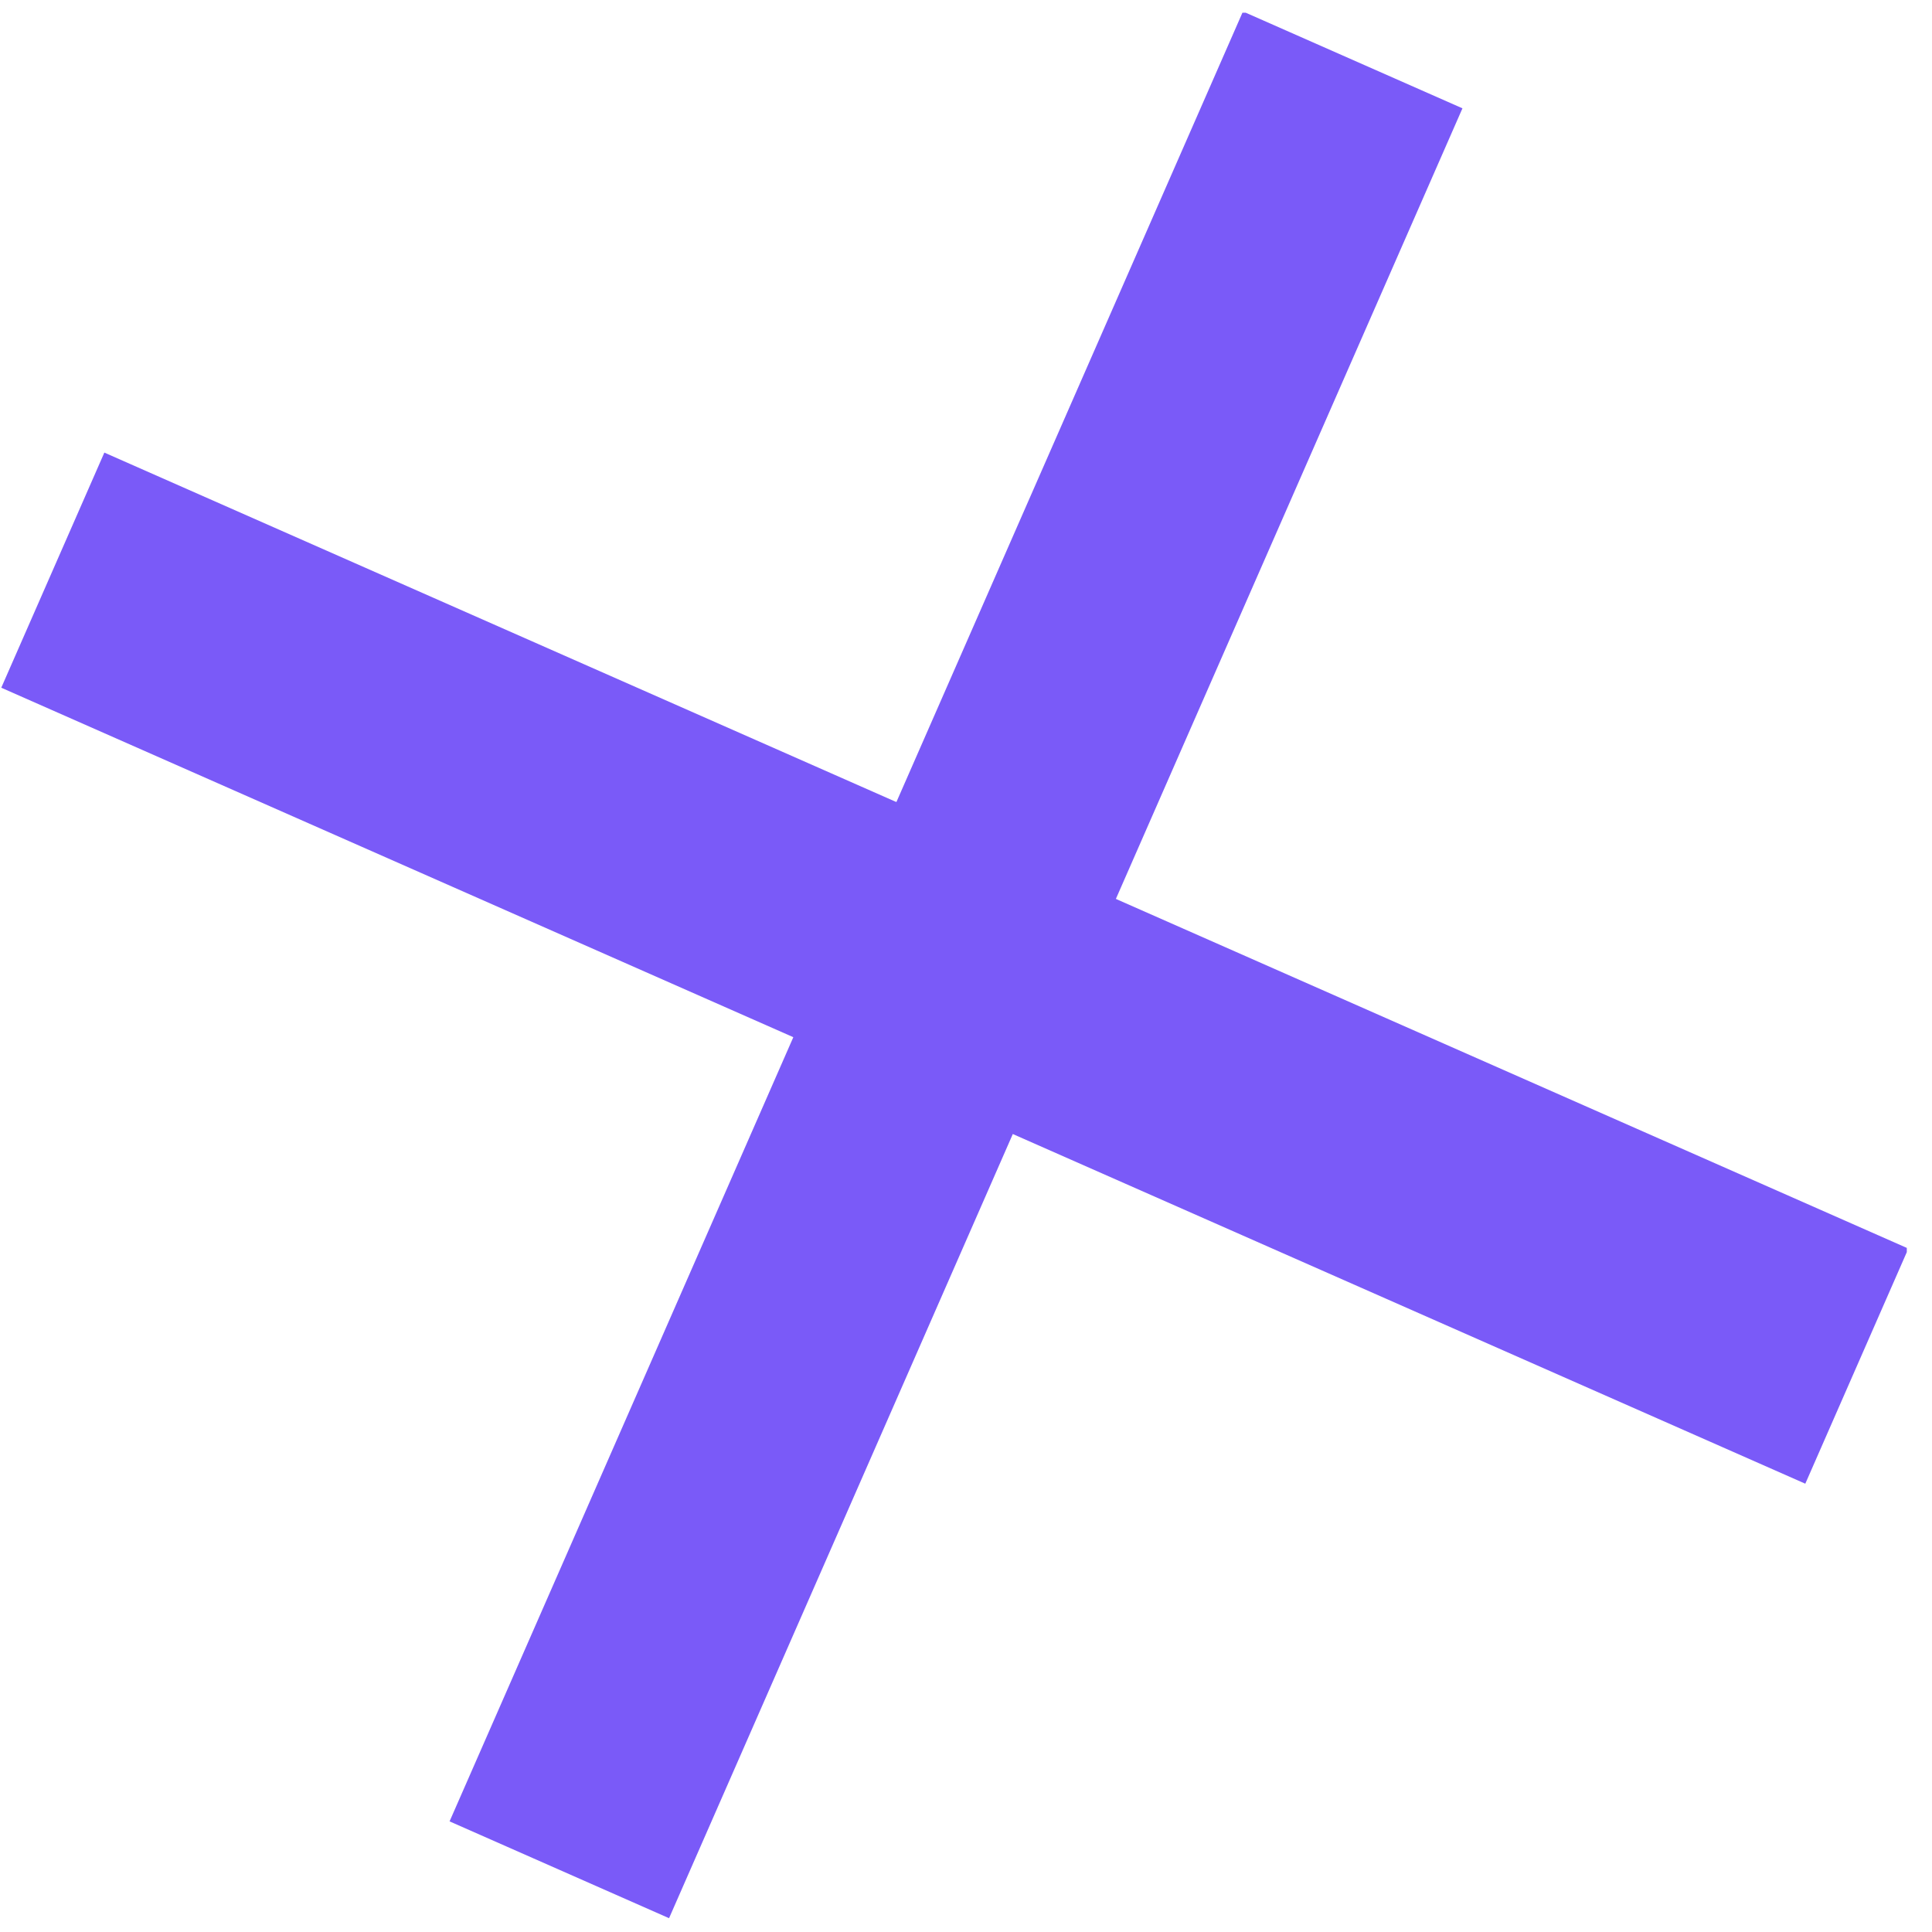 <svg width="76" height="76" viewBox="0 0 76 76" fill="none" xmlns="http://www.w3.org/2000/svg">
<g clip-path="url(#clip0_457_1346)">
<path d="M71.016 58.365L75.07 49.116L4.105 17.804L0.05 27.053L71.016 58.365Z" fill="#7A5AF8"/>
<path d="M57.529 4.261L48.895 0.452L17.685 71.648L26.319 75.457L57.529 4.261Z" fill="#7A5AF8"/>
</g>
<defs>
<clipPath id="clip0_457_1346">
<rect width="75" height="75" fill="white" transform="translate(0.009 0.5)"/>
</clipPath>
</defs>
</svg>

